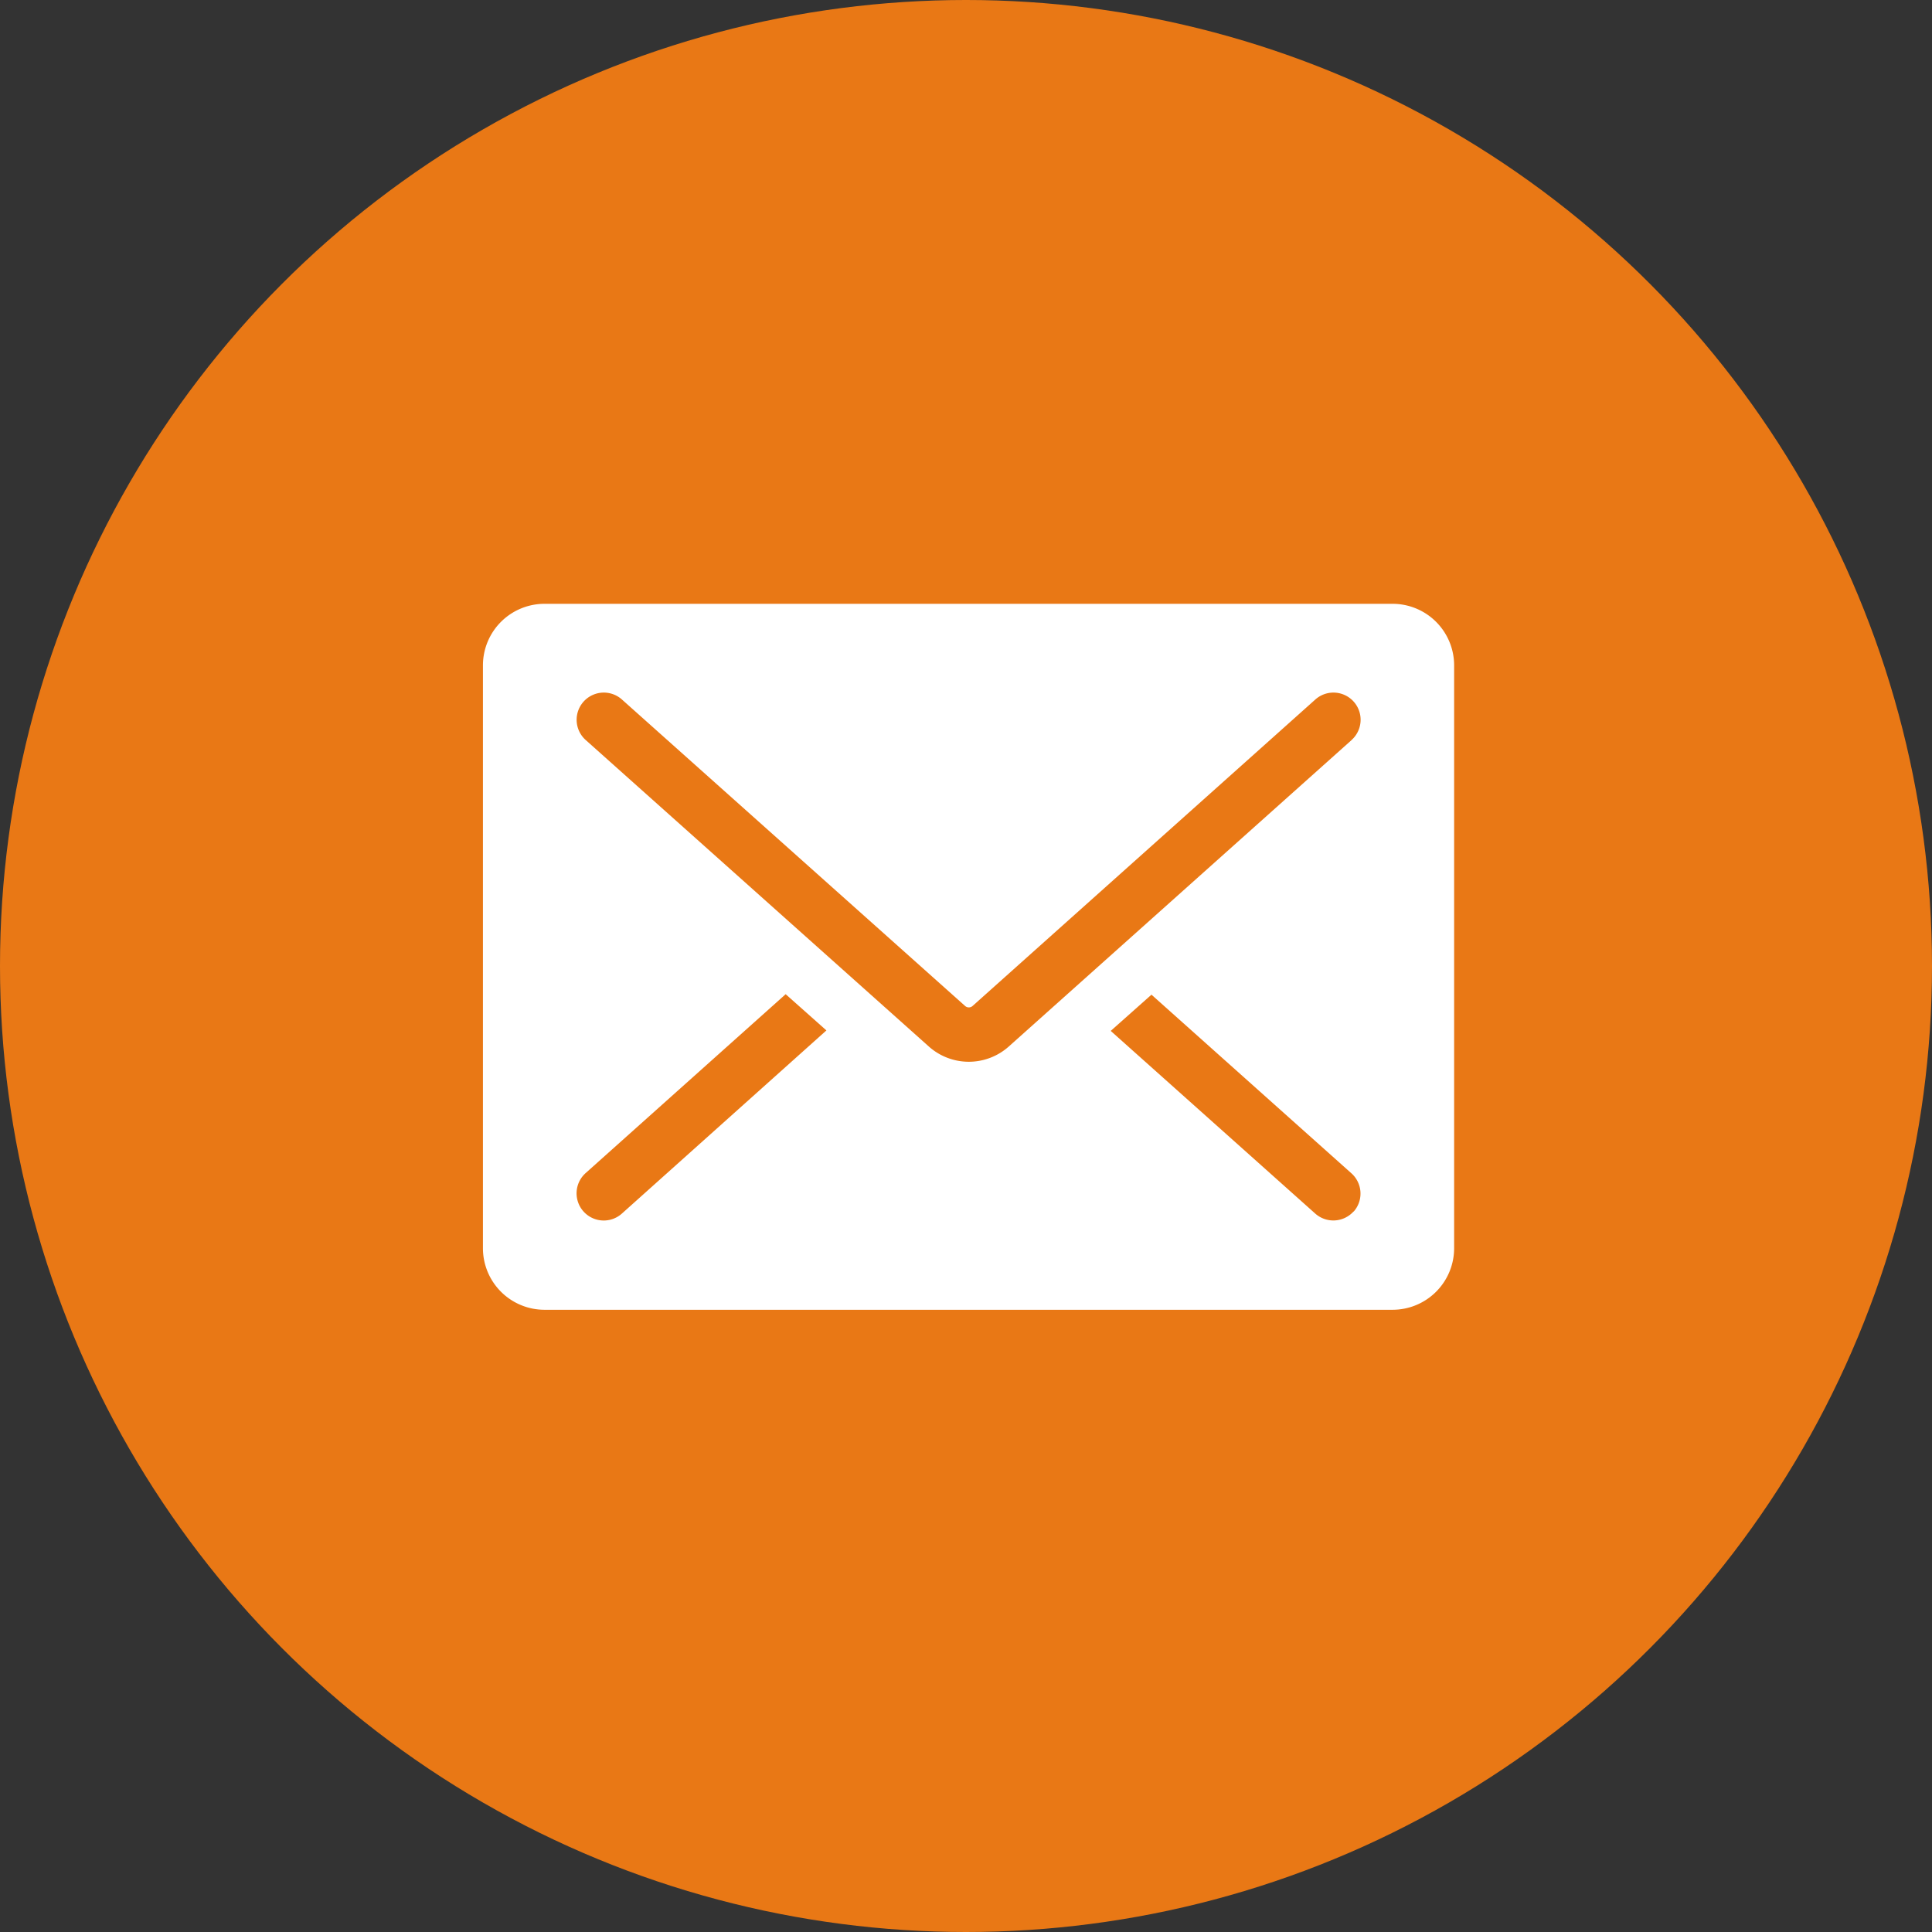 <svg xmlns="http://www.w3.org/2000/svg" width="32" height="32" viewBox="0 0 32 32"><rect x="0" y="0" width="32" height="32" fill="#333333" stroke="none"/><g transform="translate(0.023)"><circle cx="16" cy="16" r="16" transform="translate(-0.023)" fill="#e97815"/><g transform="translate(-1121.519 -5763.499)"><path d="M157.657,8.567H143.611a1.02,1.02,0,0,0-1.02,1.02v9.653a1.02,1.02,0,0,0,1.02,1.02h14.046a1.02,1.02,0,0,0,1.02-1.02V9.587a1.02,1.02,0,0,0-1.02-1.02m-12.765,10.1a.45.45,0,1,1-.6-.671l3.313-2.963.675.6Zm12.12-.036a.451.451,0,0,1-.635.036l-3.388-3.026.675-.6L156.976,18a.45.45,0,0,1,.036.635m-.036-7.809L151.3,15.9a.994.994,0,0,1-1.323,0l-5.684-5.077a.45.45,0,1,1,.6-.671l5.684,5.076a.093.093,0,0,0,.124,0l5.677-5.076a.45.45,0,1,1,.6.671" transform="translate(986.904 5764.933)" fill="#fff"/></g></g></svg>